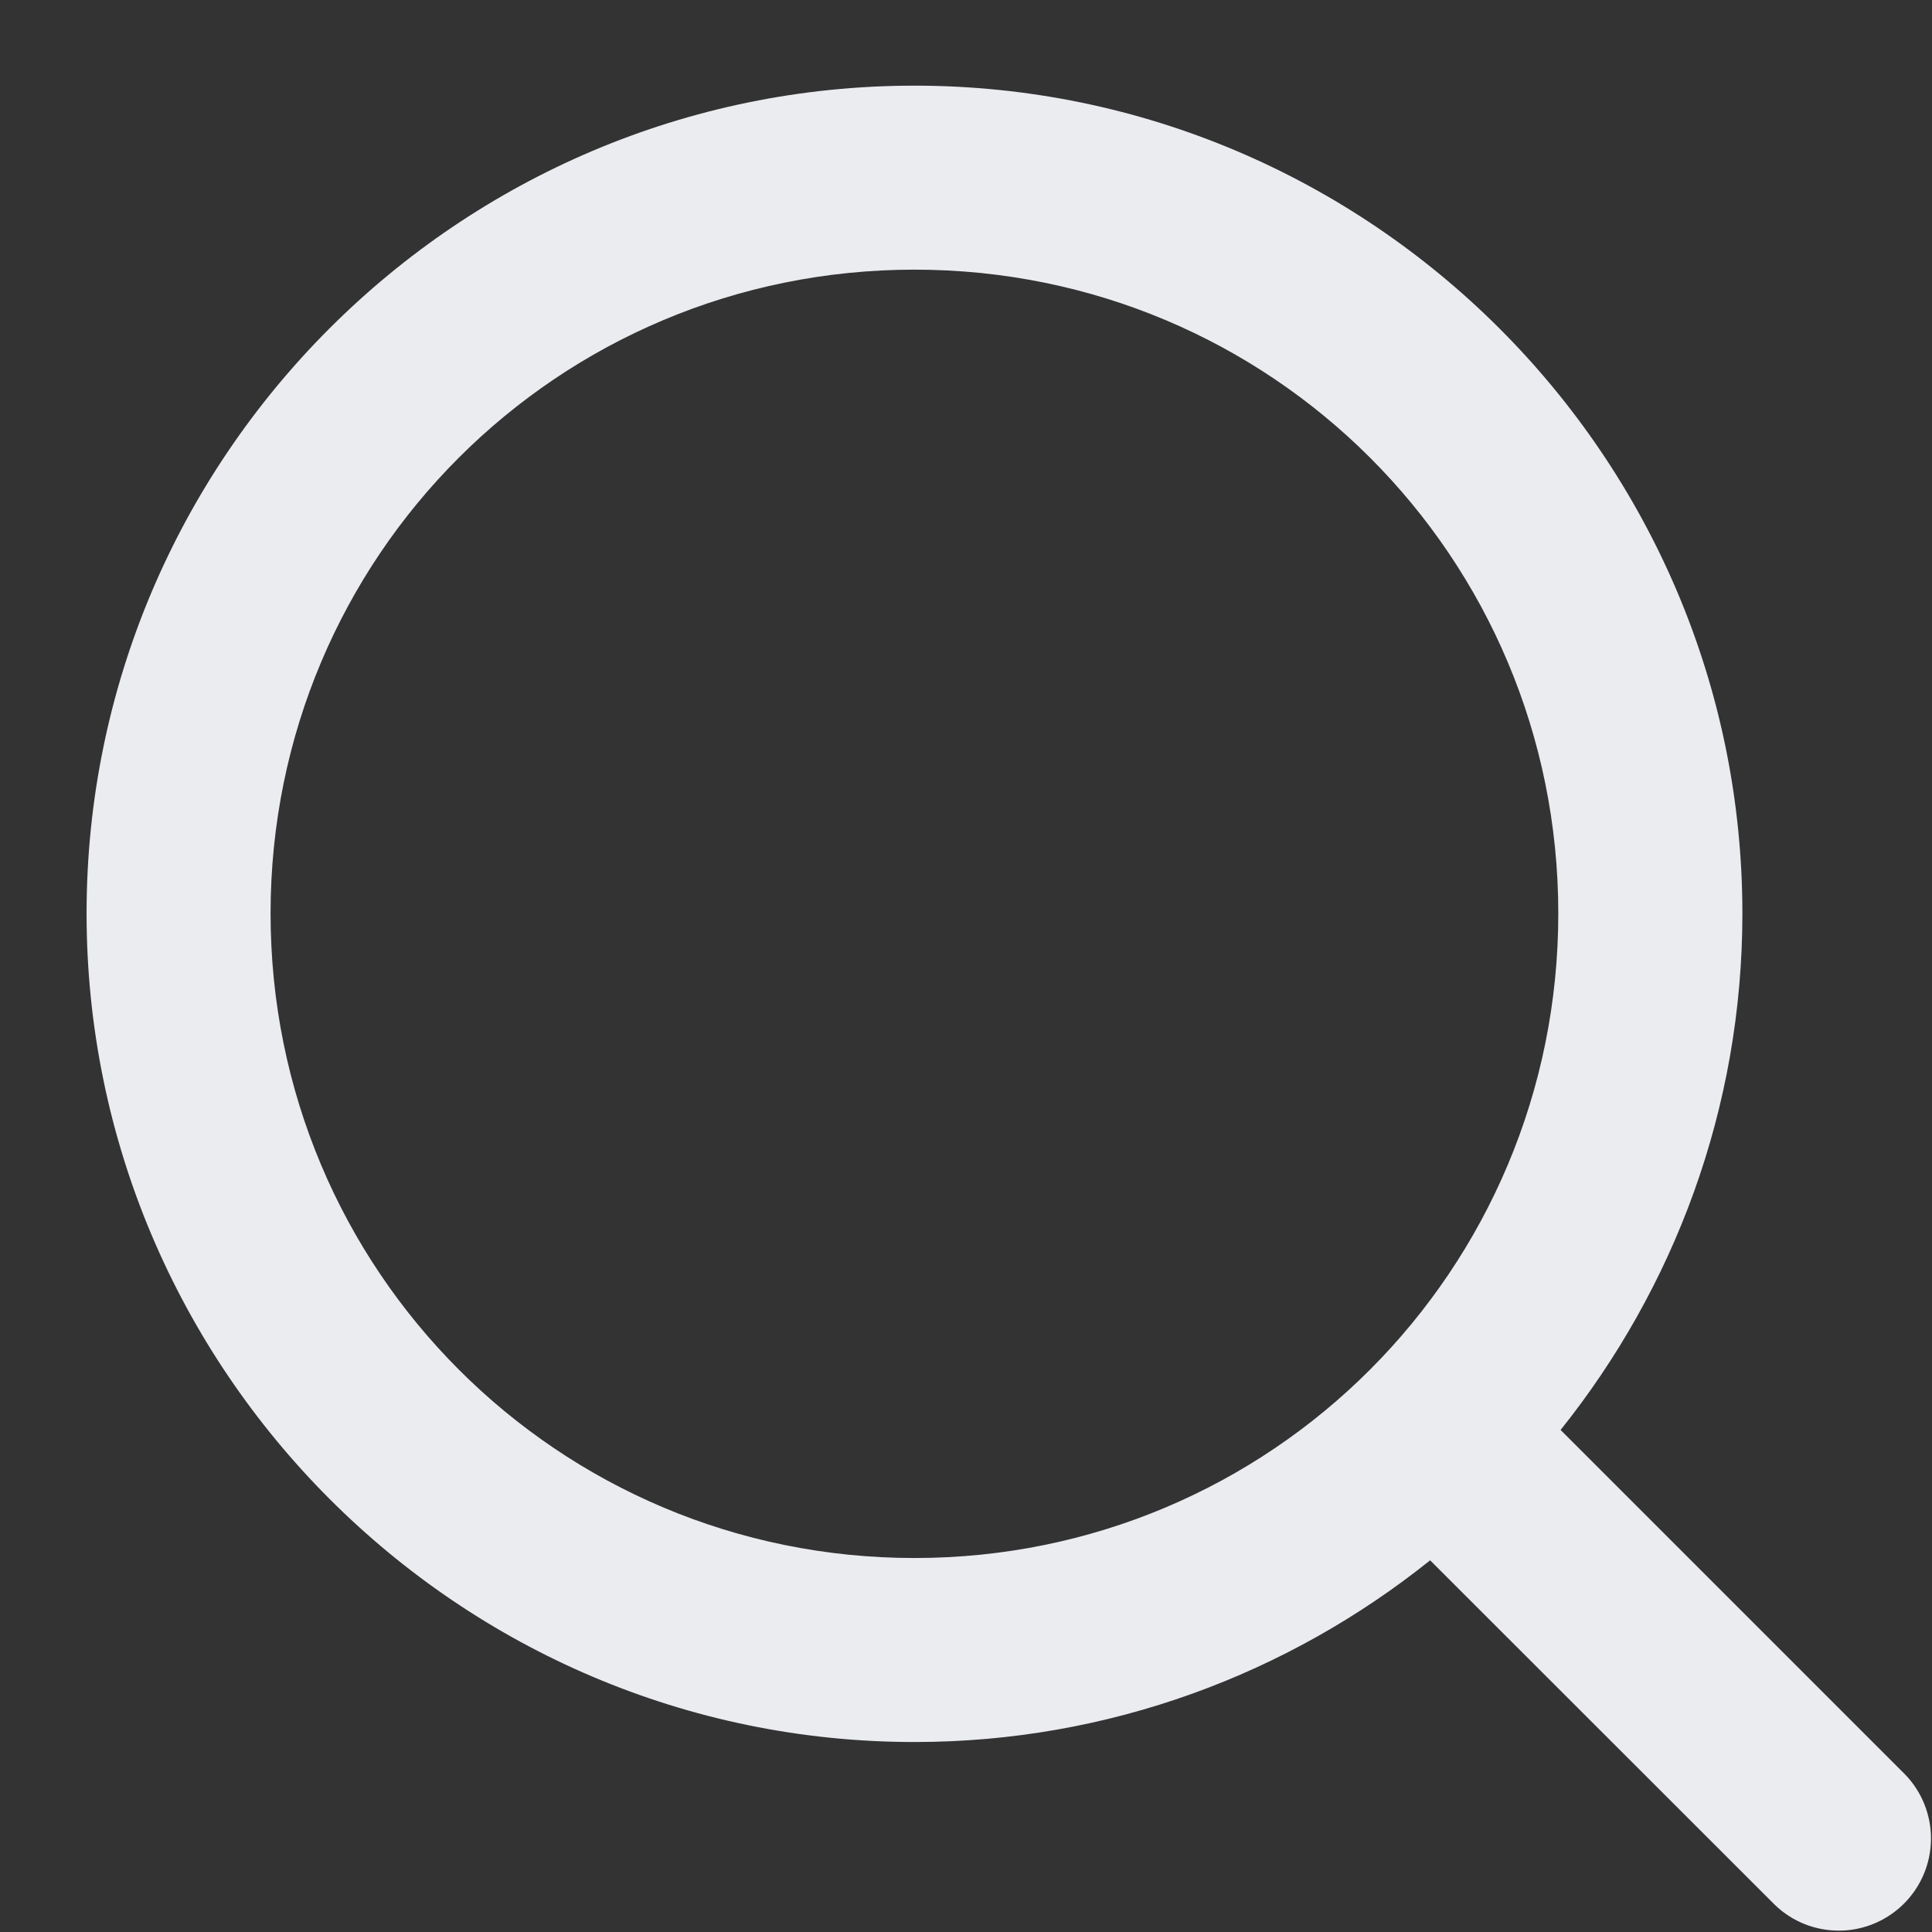 <svg width="21" height="21" viewBox="0 0 21 21" fill="none" xmlns="http://www.w3.org/2000/svg">
<rect x="0" y="0" width="21" height="21" fill="#333333" stroke="none"/>
<path d="M9.94 0.931C4.981 0.931 0.941 4.97 0.941 9.929C0.941 14.888 4.981 18.935 9.94 18.935C12.057 18.935 14.005 18.193 15.545 16.96L19.293 20.706C19.482 20.888 19.735 20.988 19.997 20.985C20.259 20.983 20.509 20.877 20.695 20.692C20.88 20.507 20.986 20.257 20.989 19.995C20.992 19.733 20.892 19.48 20.711 19.291L16.963 15.543C18.196 14.001 18.939 12.05 18.939 9.929C18.939 4.97 14.898 0.931 9.94 0.931ZM9.94 2.931C13.817 2.931 16.938 6.051 16.938 9.929C16.938 13.807 13.817 16.935 9.94 16.935C6.062 16.935 2.941 13.807 2.941 9.929C2.941 6.051 6.062 2.931 9.94 2.931Z" fill="#EBECF0"/>
</svg>
